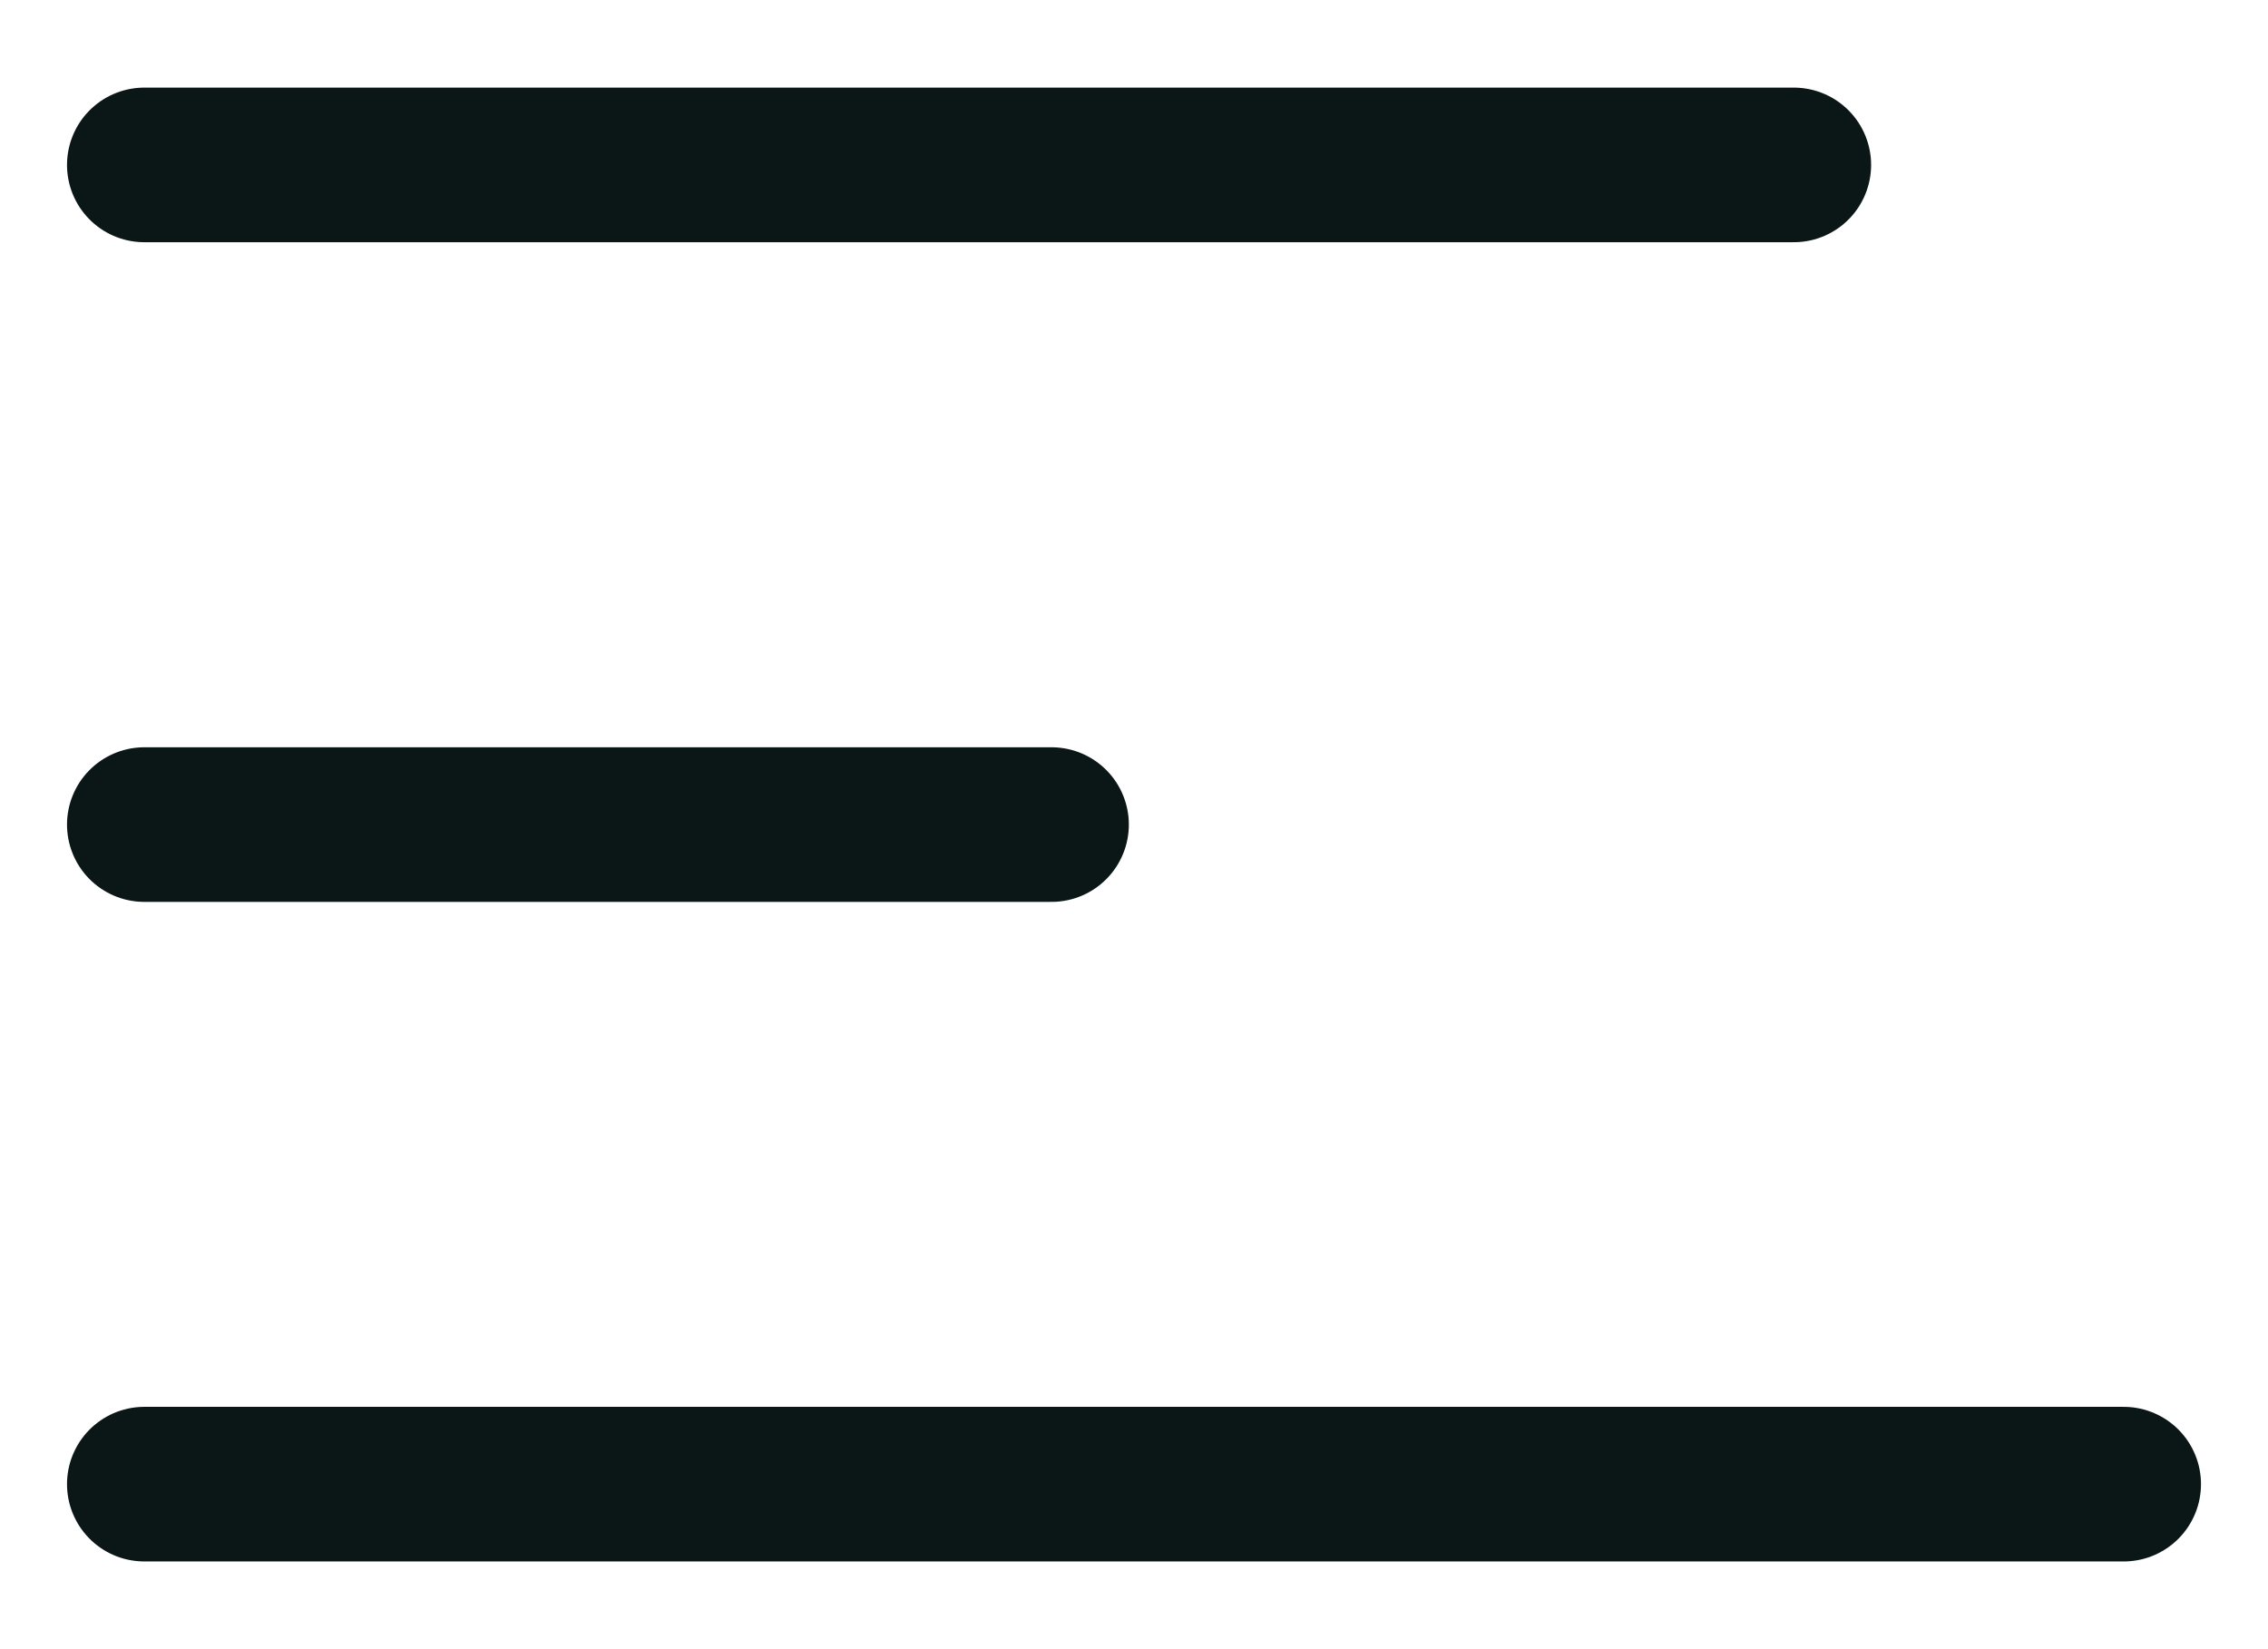 <svg width="22" height="16" viewBox="0 0 22 16" fill="none" xmlns="http://www.w3.org/2000/svg">
<path d="M1.4 14.399H20.6" stroke="#0B1617" stroke-width="1.5" stroke-linecap="round"/>
<path d="M1.4 8H10.2" stroke="#0B1617" stroke-width="1.5" stroke-linecap="round"/>
<path d="M1.4 1.6H17.4" stroke="#0B1617" stroke-width="1.5" stroke-linecap="round"/>
</svg>
